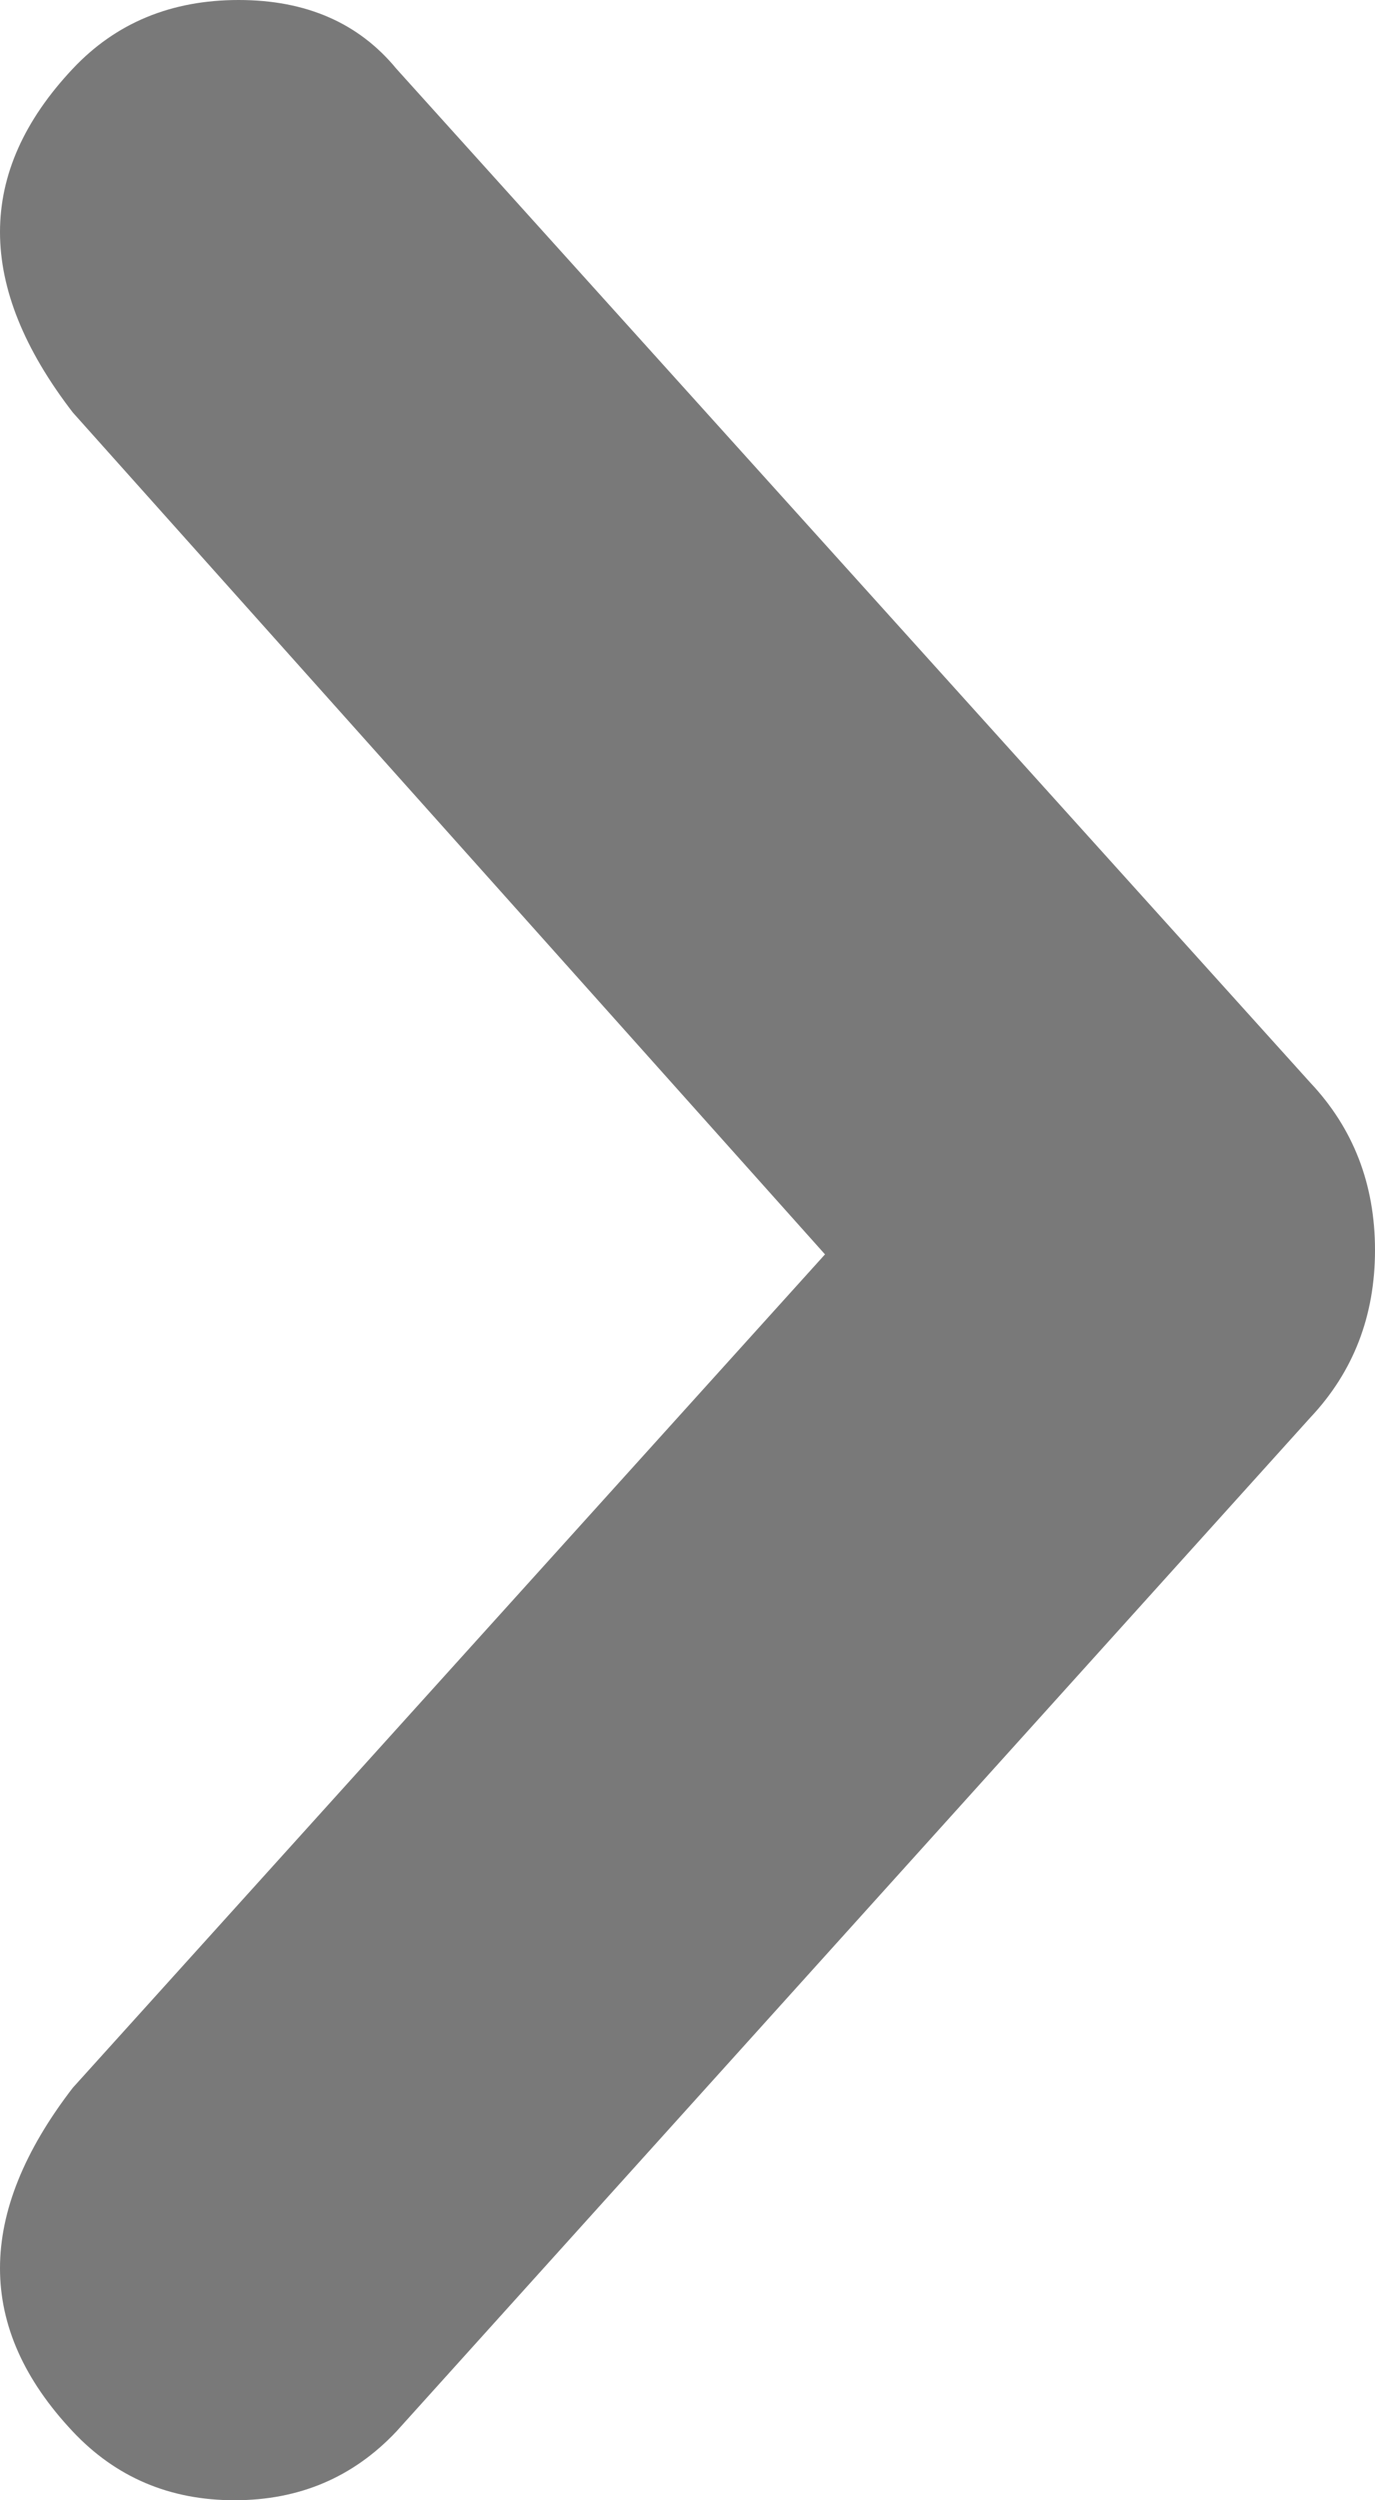 <?xml version="1.0" encoding="UTF-8"?>
<svg width="11px" height="20px" viewBox="0 0 11 20" version="1.1" xmlns="http://www.w3.org/2000/svg" xmlns:xlink="http://www.w3.org/1999/xlink">
    <title>4DFA3FC1-A724-4AC7-861C-68529D1B4C2F</title>
    <g id="Landing" stroke="none" stroke-width="1" fill="none" fill-rule="evenodd">
        <g id="maxima-paldies-landing" transform="translate(-1595, -1245)" fill="#797979">
            <g id="Group-3-Copy" transform="translate(1573, 1228)">
                <path d="M25.171,17.55 L32.482,25.66 C32.827,26.026 33,26.473 33,27 C33,27.527 32.827,27.974 32.482,28.34 L25.171,36.45 C24.825,36.817 24.394,37 23.876,37 C23.359,37 22.927,36.817 22.582,36.45 C21.806,35.625 21.806,34.709 22.582,33.701 L28.6,27.034 L22.582,20.299 C21.806,19.291 21.806,18.375 22.582,17.55 C22.927,17.183 23.37,17 23.909,17 C24.448,17 24.869,17.183 25.171,17.55 Z" id="right-open-1---fontello-copy-8" transform="translate(27.5, 27) rotate(-360) translate(-27.5, -27) "></path>
            </g>
        </g>
    </g>
</svg>